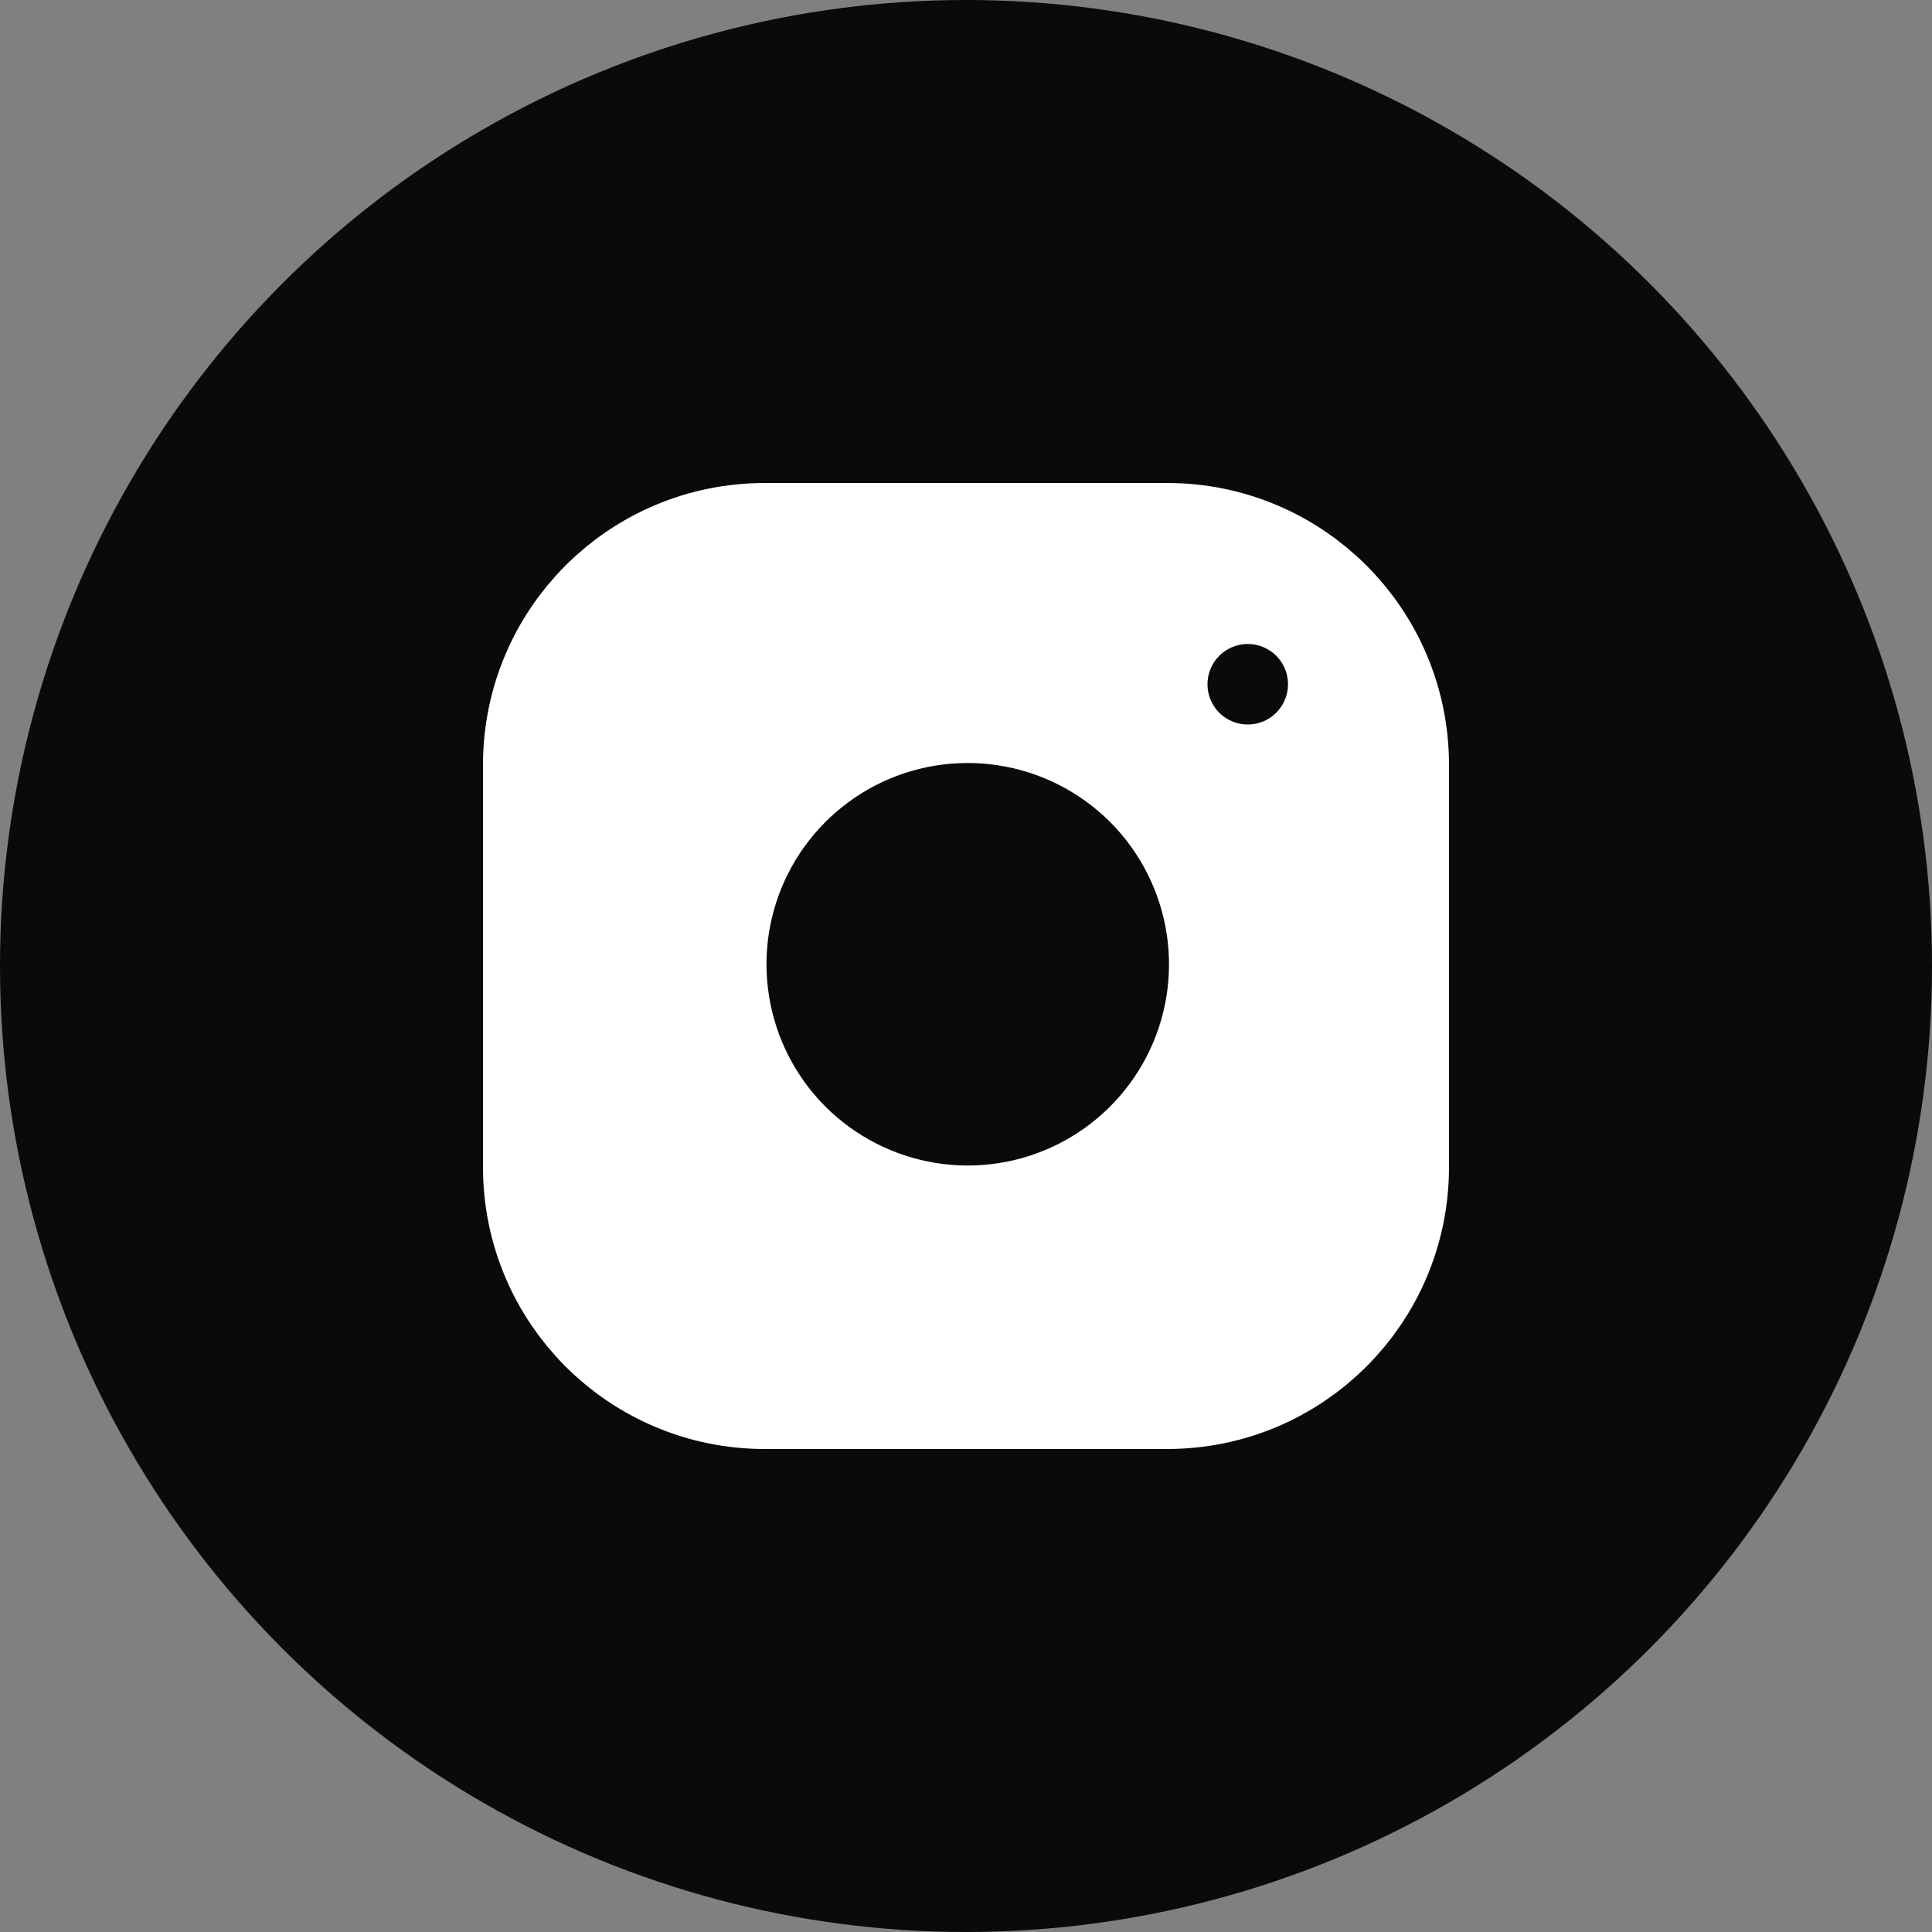 <?xml version="1.0" encoding="UTF-8"?> <svg xmlns="http://www.w3.org/2000/svg" width="24" height="24" viewBox="0 0 24 24" fill="none"><rect x="0" y="0" width="24" height="24" fill="#808080" stroke="none"/> <circle cx="12" cy="12" r="12" fill="#0A0A0A"></circle> <path d="M14.5 7H9.5C8.119 7 7 8.119 7 9.5V14.5C7 15.881 8.119 17 9.5 17H14.5C15.881 17 17 15.881 17 14.5V9.5C17 8.119 15.881 7 14.5 7Z" fill="white" stroke="white" stroke-width="2" stroke-linecap="round" stroke-linejoin="round"></path> <path d="M15.995 8.427C16.01 8.531 15.992 8.637 15.944 8.73C15.895 8.824 15.819 8.899 15.725 8.947C15.631 8.994 15.524 9.01 15.421 8.994C15.317 8.977 15.221 8.928 15.146 8.854C15.072 8.779 15.023 8.683 15.006 8.579C14.99 8.476 15.006 8.369 15.053 8.275C15.101 8.181 15.176 8.105 15.27 8.056C15.363 8.008 15.469 7.99 15.573 8.005C15.68 8.021 15.778 8.071 15.854 8.146C15.929 8.222 15.979 8.321 15.995 8.427Z" fill="#0A0A0A"></path> <path d="M14 11.685C14.062 12.101 13.991 12.526 13.797 12.9C13.603 13.273 13.296 13.576 12.921 13.765C12.545 13.954 12.119 14.02 11.704 13.953C11.288 13.886 10.905 13.69 10.607 13.393C10.31 13.095 10.114 12.712 10.047 12.296C9.98 11.881 10.046 11.455 10.235 11.079C10.424 10.704 10.727 10.397 11.1 10.203C11.474 10.009 11.899 9.938 12.315 10C12.739 10.063 13.132 10.261 13.436 10.564C13.739 10.868 13.937 11.261 14 11.685Z" fill="#0A0A0A" stroke="#0A0A0A" stroke-linecap="round" stroke-linejoin="round"></path> </svg> 